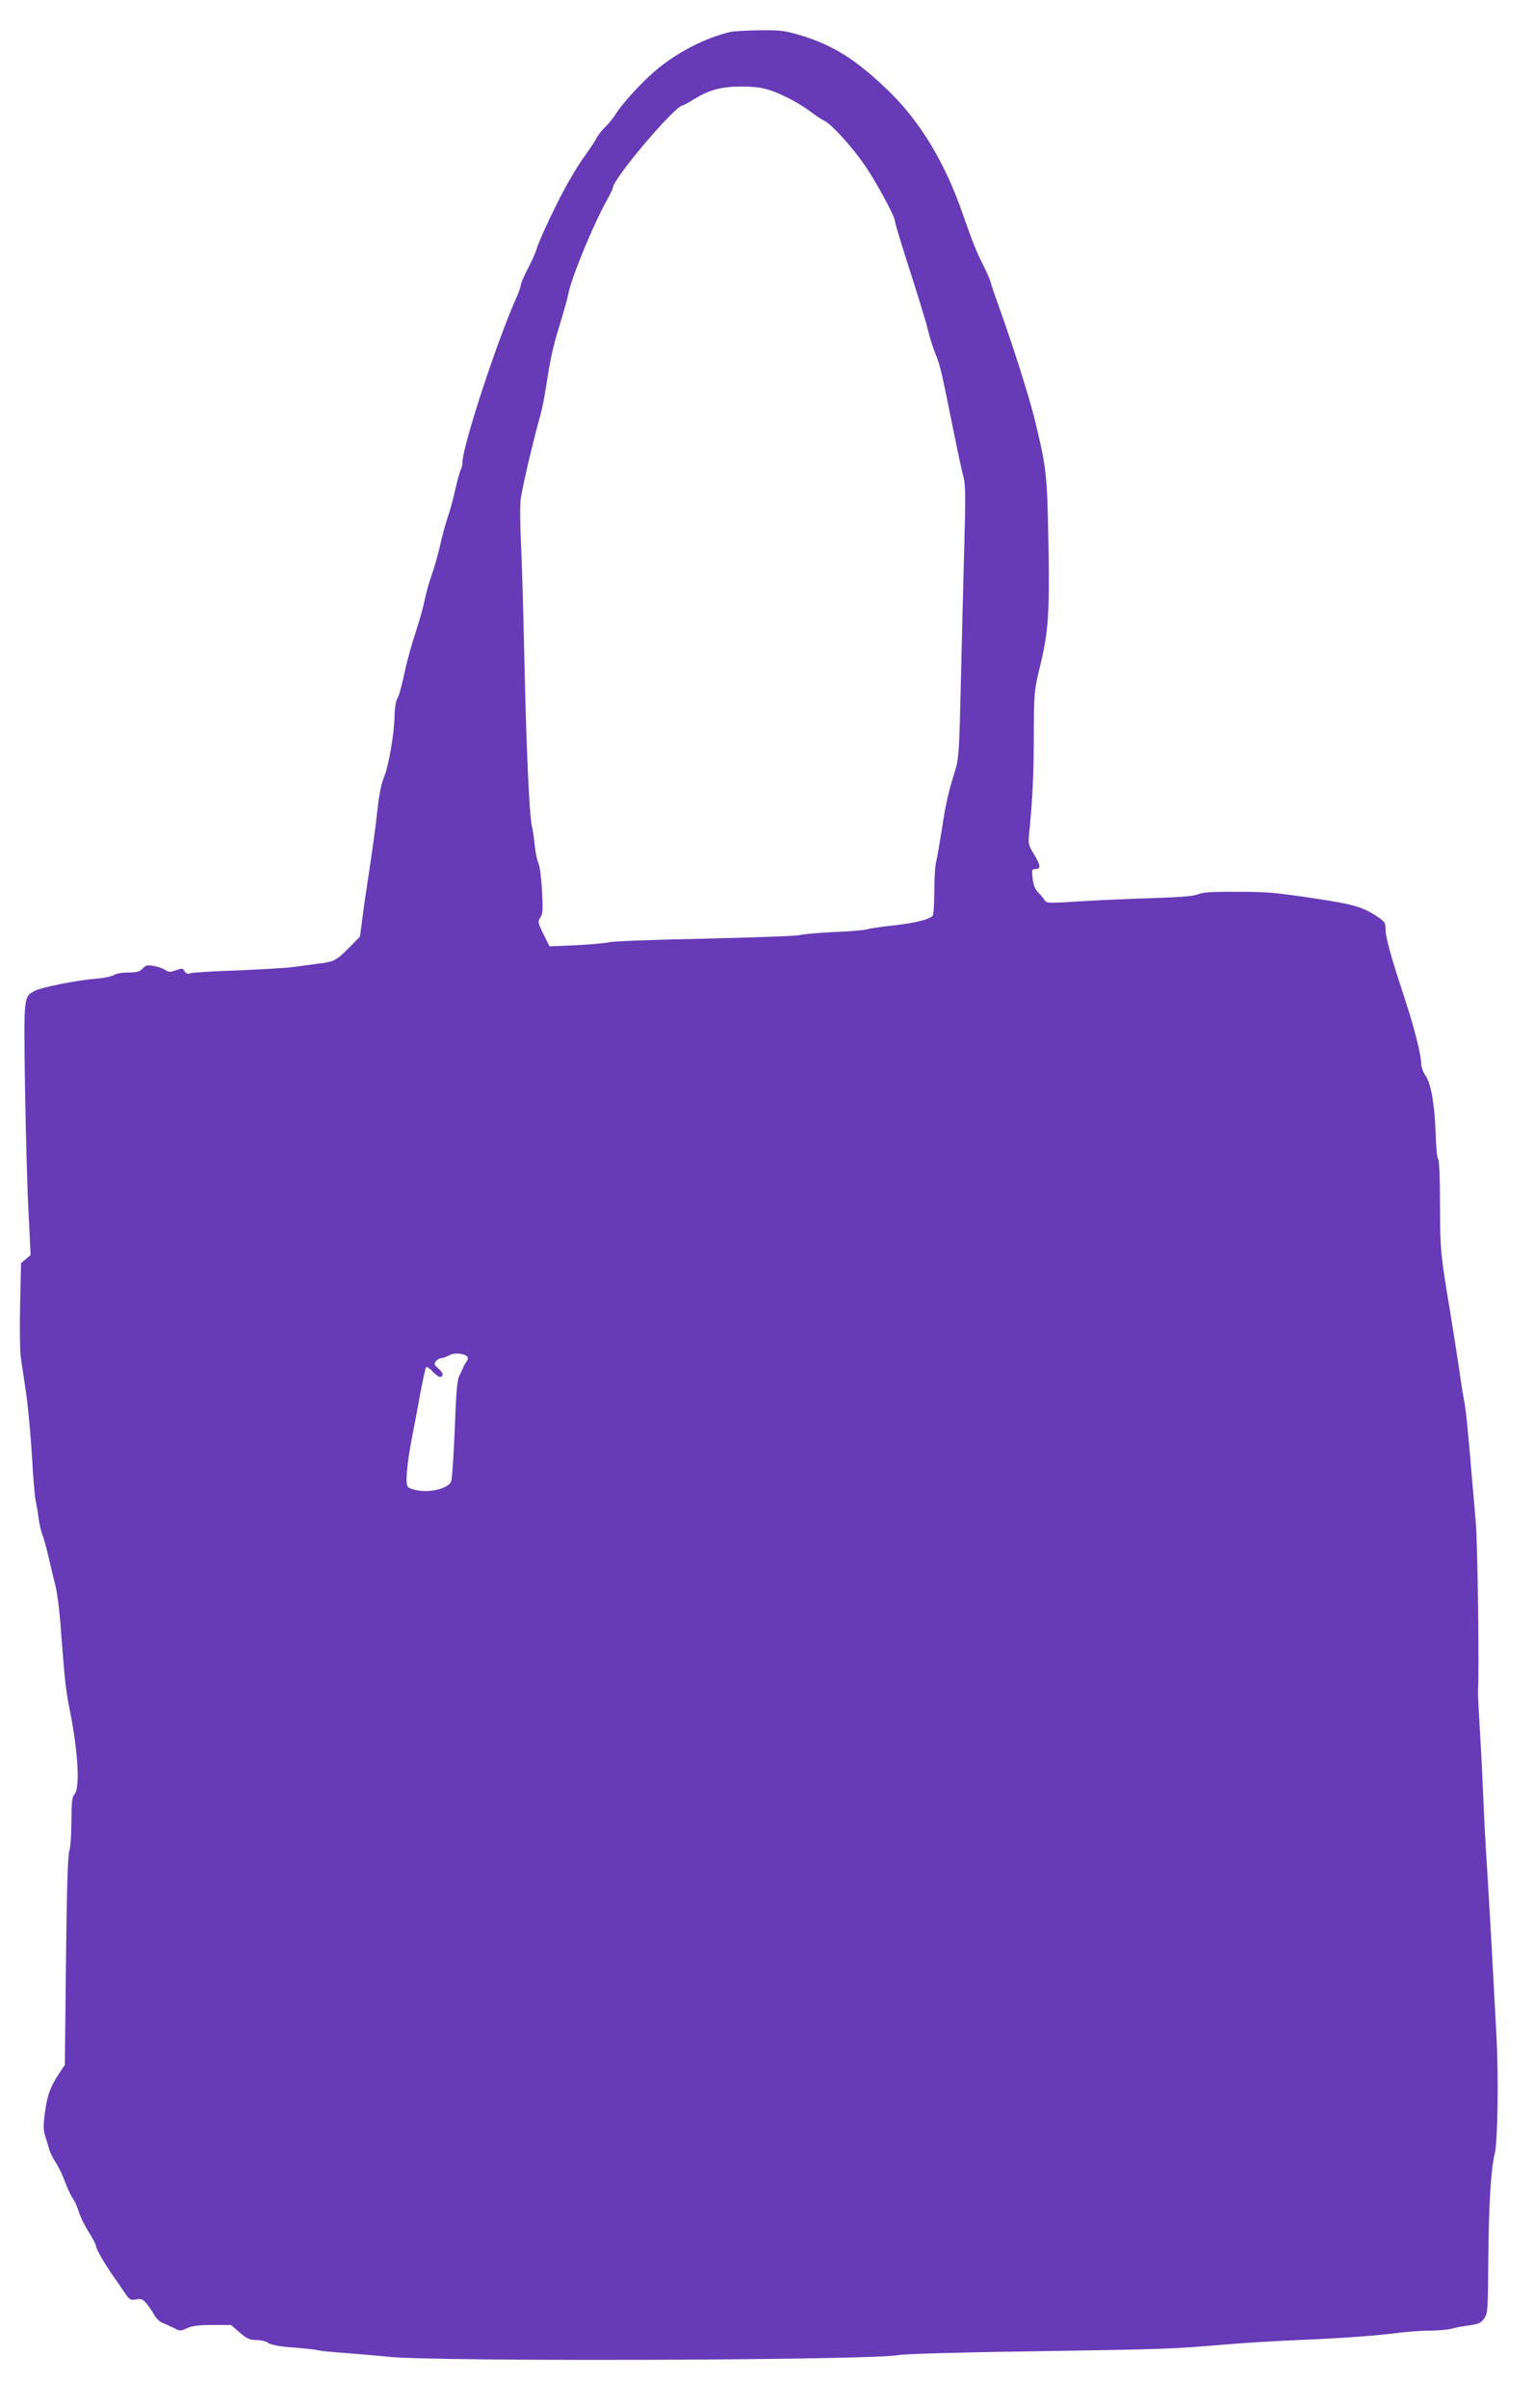 <?xml version="1.0" standalone="no"?>
<!DOCTYPE svg PUBLIC "-//W3C//DTD SVG 20010904//EN"
 "http://www.w3.org/TR/2001/REC-SVG-20010904/DTD/svg10.dtd">
<svg version="1.0" xmlns="http://www.w3.org/2000/svg"
 width="816pt" height="1280pt" viewBox="0 0 816 1280"
 preserveAspectRatio="xMidYMid meet">
<g transform="translate(0,1280) scale(0.1,-0.1)"
fill="#673ab7" stroke="none">
<path d="M3880 12629 c-137 -34 -282 -110 -394 -205 -78 -67 -180 -179 -213
-234 -12 -19 -36 -48 -53 -65 -18 -16 -39 -43 -47 -60 -9 -16 -38 -61 -65 -98
-44 -61 -96 -151 -149 -257 -51 -102 -98 -208 -105 -235 -4 -16 -25 -63 -46
-103 -21 -40 -38 -80 -38 -88 0 -8 -9 -34 -19 -57 -105 -232 -291 -799 -291
-886 0 -12 -4 -30 -10 -40 -5 -10 -18 -58 -29 -107 -11 -49 -29 -116 -41 -149
-11 -33 -29 -98 -39 -145 -11 -47 -30 -116 -44 -155 -14 -38 -30 -97 -37 -130
-6 -33 -27 -109 -47 -170 -20 -60 -44 -146 -54 -190 -26 -116 -34 -148 -47
-172 -7 -12 -12 -48 -13 -80 -1 -102 -31 -276 -59 -342 -11 -25 -24 -91 -30
-146 -11 -107 -29 -235 -55 -405 -9 -58 -22 -147 -28 -197 l-12 -92 -55 -56
c-70 -71 -81 -77 -160 -87 -36 -5 -99 -13 -140 -19 -41 -5 -176 -13 -300 -18
-124 -4 -235 -11 -247 -15 -15 -5 -24 -2 -31 11 -9 16 -14 16 -46 5 -30 -11
-39 -11 -58 2 -13 8 -40 18 -61 21 -32 6 -42 4 -58 -14 -16 -17 -32 -21 -77
-21 -32 0 -66 -6 -77 -14 -11 -7 -54 -16 -95 -19 -94 -7 -286 -45 -322 -63
-63 -33 -62 -20 -55 -512 4 -246 12 -548 19 -670 l11 -224 -25 -21 -26 -22 -5
-220 c-3 -121 -1 -245 3 -275 4 -30 17 -116 28 -190 11 -74 25 -227 32 -340 6
-113 15 -221 20 -240 4 -19 12 -60 15 -90 4 -30 13 -71 21 -90 7 -19 23 -75
34 -125 11 -49 27 -115 35 -145 8 -30 19 -113 25 -185 5 -71 15 -184 20 -250
5 -66 16 -151 24 -190 51 -244 64 -449 32 -484 -13 -14 -16 -44 -16 -144 0
-70 -5 -138 -11 -154 -8 -19 -14 -208 -18 -584 l-6 -556 -26 -39 c-50 -75 -67
-119 -79 -208 -10 -70 -10 -97 0 -130 7 -22 17 -55 22 -73 5 -18 21 -49 35
-70 14 -21 36 -66 48 -100 13 -34 31 -74 42 -90 11 -15 25 -47 32 -71 7 -24
30 -71 51 -105 22 -34 40 -68 40 -75 0 -16 41 -88 89 -157 19 -27 48 -69 64
-93 26 -39 32 -42 61 -36 28 5 36 1 57 -24 13 -16 32 -44 41 -61 9 -17 30 -36
45 -41 15 -6 42 -18 60 -27 30 -16 34 -16 68 0 26 12 62 17 135 17 l99 0 46
-40 c38 -33 54 -40 88 -40 24 0 53 -7 65 -16 15 -10 60 -19 135 -24 62 -5 121
-11 132 -15 11 -3 81 -10 155 -15 74 -6 171 -14 215 -19 238 -27 2588 -19
2715 9 25 6 347 15 715 20 711 11 731 12 1010 35 99 9 281 20 405 25 235 10
404 22 543 40 45 5 115 10 157 10 41 0 92 5 112 10 20 6 62 14 94 18 46 6 61
12 78 35 20 27 21 41 23 320 2 279 14 481 34 557 16 59 21 414 9 630 -6 113
-13 239 -15 280 -2 41 -9 165 -15 275 -6 110 -16 270 -21 355 -6 85 -15 256
-20 380 -5 124 -14 290 -19 370 -5 80 -9 156 -8 170 7 113 -2 793 -12 900 -6
74 -15 178 -20 230 -21 259 -32 360 -41 410 -6 30 -17 98 -24 150 -19 124 -31
204 -50 320 -53 318 -54 332 -55 571 0 133 -4 239 -9 245 -6 5 -12 63 -14 129
-5 162 -24 271 -53 315 -13 19 -24 48 -24 64 0 49 -39 201 -92 361 -70 212
-98 314 -98 357 0 34 -4 40 -57 74 -68 43 -123 58 -308 86 -236 35 -265 37
-436 37 -122 1 -174 -3 -195 -13 -20 -9 -90 -16 -229 -20 -110 -3 -285 -11
-389 -17 -181 -12 -190 -11 -200 6 -6 10 -21 29 -34 41 -15 15 -25 39 -29 73
-5 47 -4 51 16 51 29 0 27 21 -10 80 -27 44 -30 56 -25 103 18 183 25 310 25
521 1 229 2 244 30 360 48 195 55 290 48 671 -7 365 -10 395 -72 651 -31 127
-115 392 -195 614 -17 47 -35 99 -39 115 -4 17 -22 58 -39 92 -37 72 -59 127
-113 282 -96 275 -230 493 -401 656 -166 159 -285 233 -452 285 -89 27 -111
30 -225 29 -69 -1 -142 -5 -161 -10z m217 -309 c67 -22 166 -75 222 -119 20
-15 50 -36 68 -44 41 -22 150 -142 218 -243 58 -85 155 -265 155 -287 0 -7 22
-83 49 -168 92 -288 118 -374 131 -428 7 -30 24 -82 37 -115 25 -61 30 -84 98
-421 20 -99 42 -202 50 -230 11 -41 12 -109 4 -380 -5 -181 -13 -506 -18 -722
-8 -347 -11 -399 -29 -455 -37 -119 -52 -183 -72 -318 -12 -74 -25 -151 -30
-171 -6 -20 -10 -90 -10 -155 0 -66 -4 -125 -8 -131 -13 -20 -93 -40 -210 -53
-59 -6 -120 -15 -137 -20 -16 -5 -97 -12 -180 -15 -82 -4 -163 -11 -180 -16
-16 -5 -244 -13 -505 -19 -261 -5 -491 -14 -510 -19 -19 -5 -98 -12 -176 -16
l-141 -6 -32 65 c-30 61 -31 67 -17 88 13 18 15 43 9 142 -3 67 -12 133 -19
147 -7 14 -15 54 -19 90 -3 35 -10 82 -15 104 -15 61 -31 435 -41 905 -5 234
-13 508 -18 610 -5 105 -5 207 0 235 17 98 65 299 104 440 8 28 21 93 29 145
27 171 34 203 74 335 22 72 42 144 45 162 16 85 133 370 204 496 18 33 33 63
33 68 0 48 330 437 372 439 4 0 30 14 57 31 85 52 145 68 252 69 69 0 112 -5
156 -20z m-1612 -6731 c6 -6 5 -16 -3 -27 -7 -9 -15 -24 -18 -32 -3 -8 -12
-27 -20 -43 -12 -20 -18 -92 -25 -285 -6 -141 -14 -267 -19 -278 -13 -33 -98
-58 -165 -49 -30 3 -59 13 -65 20 -15 18 -6 117 21 260 11 55 31 160 44 234
14 73 28 137 31 142 3 5 18 -4 34 -21 15 -16 33 -30 38 -30 24 0 21 21 -5 44
-24 20 -25 26 -14 40 7 9 21 16 30 16 9 1 27 7 41 15 25 15 76 11 95 -6z"/>
</g>
</svg>
